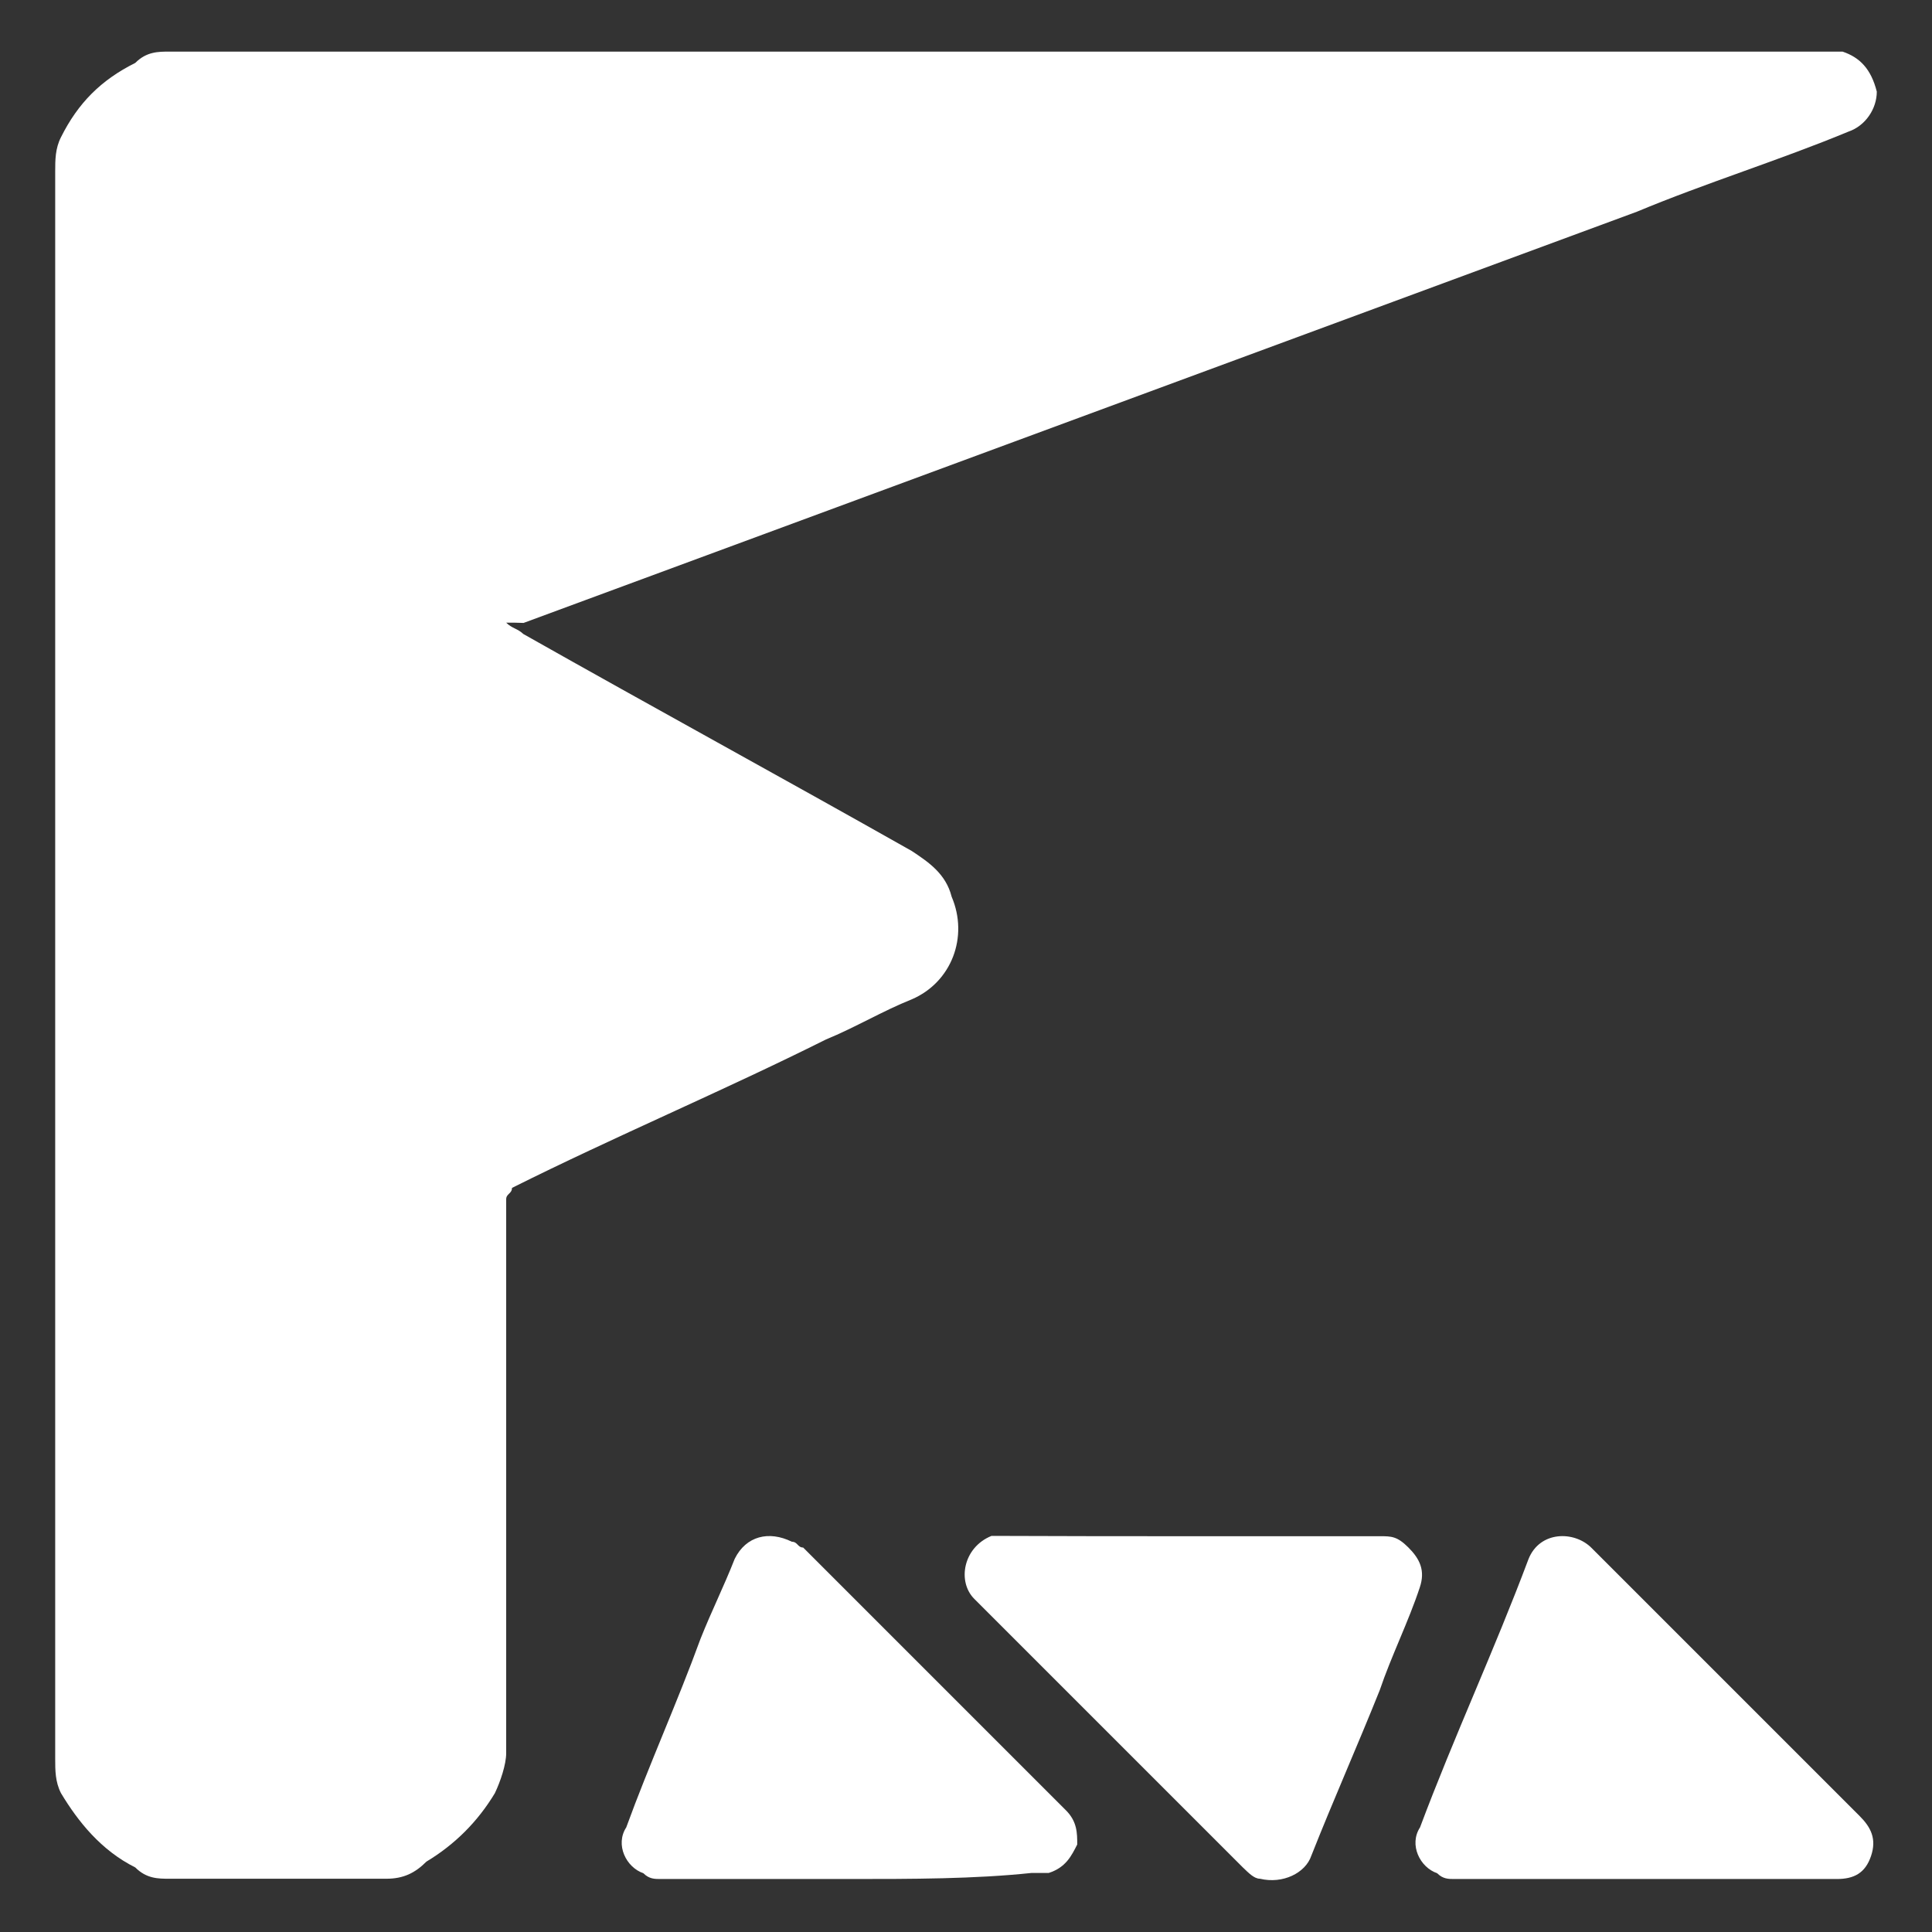<?xml version="1.0" encoding="utf-8"?>
<!-- Generator: Adobe Illustrator 25.2.0, SVG Export Plug-In . SVG Version: 6.00 Build 0)  -->
<svg version="1.1" id="Calque_1" xmlns="http://www.w3.org/2000/svg" xmlns:xlink="http://www.w3.org/1999/xlink" x="0px" y="0px"
	 viewBox="0 0 700 700" style="enable-background:new 0 0 700 700;" xml:space="preserve">
<rect x="0" y="0" width="700" height="700" fill="#333333" stroke="none"/>
<style type="text/css">
	.st0{fill:#FFFFFF;}
</style>
<g>
	<path class="st0" d="M183.4,225.6c2.1,2.1,4.1,2.1,6.2,4.1c47.6,26.9,93.1,51.7,140.7,78.6c6.2,4.1,12.4,8.3,14.5,16.6
		c6.2,14.5,0,31-14.5,37.2c-10.3,4.1-20.7,10.3-31,14.5c-37.2,18.6-76.6,35.2-113.8,53.8c0,2.1-2.1,2.1-2.1,4.1
		c0,66.2,0,134.5,0,200.7c0,4.1-2.1,10.3-4.1,14.5c-6.2,10.3-14.5,18.6-24.8,24.8c-4.1,4.1-8.3,6.2-14.5,6.2c-26.9,0-51.7,0-78.6,0
		c-4.1,0-8.3,0-12.4-4.1c-12.4-6.2-20.7-16.6-26.9-26.9c-2.1-4.1-2.1-8.3-2.1-12.4c0-192.4,0-382.8,0-575.2c0-4.1,0-8.3,2.1-12.4
		C28.3,37.3,36.6,29,49,22.8c4.1-4.1,8.3-4.1,12.4-4.1c200.7,0,399.3,0,600,0c2.1,0,4.1,0,6.2,0c6.2,2.1,10.3,6.2,12.4,14.5
		c0,6.2-4.1,12.4-10.3,14.5c-24.8,10.3-51.7,18.6-76.6,29c-134.5,49.7-269,99.3-403.4,149C187.6,225.6,185.5,225.6,183.4,225.6z"/>
	<path class="st0" d="M431.7,556.6c22.8,0,45.5,0,68.3,0c4.1,0,6.2,0,10.3,4.1c4.1,4.1,6.2,8.3,4.1,14.5
		c-4.1,12.4-10.3,24.8-14.5,37.2c-8.3,20.7-16.6,39.3-24.8,60c-2.1,6.2-10.3,10.3-18.6,8.3c-2.1,0-4.1-2.1-6.2-4.1
		c-24.8-24.8-51.7-51.7-76.6-76.6c-6.2-6.2-14.5-14.5-20.7-20.7c-6.2-6.2-4.1-18.6,6.2-22.8c2.1,0,4.1,0,6.2,0
		C386.2,556.6,409,556.6,431.7,556.6z"/>
	<path class="st0" d="M307.6,680.8c-22.8,0-45.5,0-68.3,0c-2.1,0-4.1,0-6.2-2.1c-6.2-2.1-10.3-10.3-6.2-16.6
		c8.3-22.8,18.6-45.5,26.9-68.3c4.1-10.3,8.3-18.6,12.4-29c4.1-8.3,12.4-10.3,20.7-6.2c2.1,0,2.1,2.1,4.1,2.1
		c31,31,62.1,62.1,93.1,93.1l2.1,2.1c4.1,4.1,4.1,8.3,4.1,12.4c-2.1,4.1-4.1,8.3-10.3,10.3c-2.1,0-4.1,0-6.2,0
		C353.1,680.8,330.3,680.8,307.6,680.8z"/>
	<path class="st0" d="M595.2,680.8c-22.8,0-45.5,0-68.3,0c-2.1,0-4.1,0-6.2-2.1c-6.2-2.1-10.3-10.3-6.2-16.6
		c12.4-33.1,26.9-64.1,39.3-97.2c4.1-10.3,16.6-10.3,22.8-4.1c31,31,62.1,62.1,93.1,93.1c2.1,2.1,2.1,2.1,4.1,4.1
		c4.1,4.1,6.2,8.3,4.1,14.5s-6.2,8.3-12.4,8.3h-2.1C640.7,680.8,617.9,680.8,595.2,680.8z"/>
</g>
</svg>
